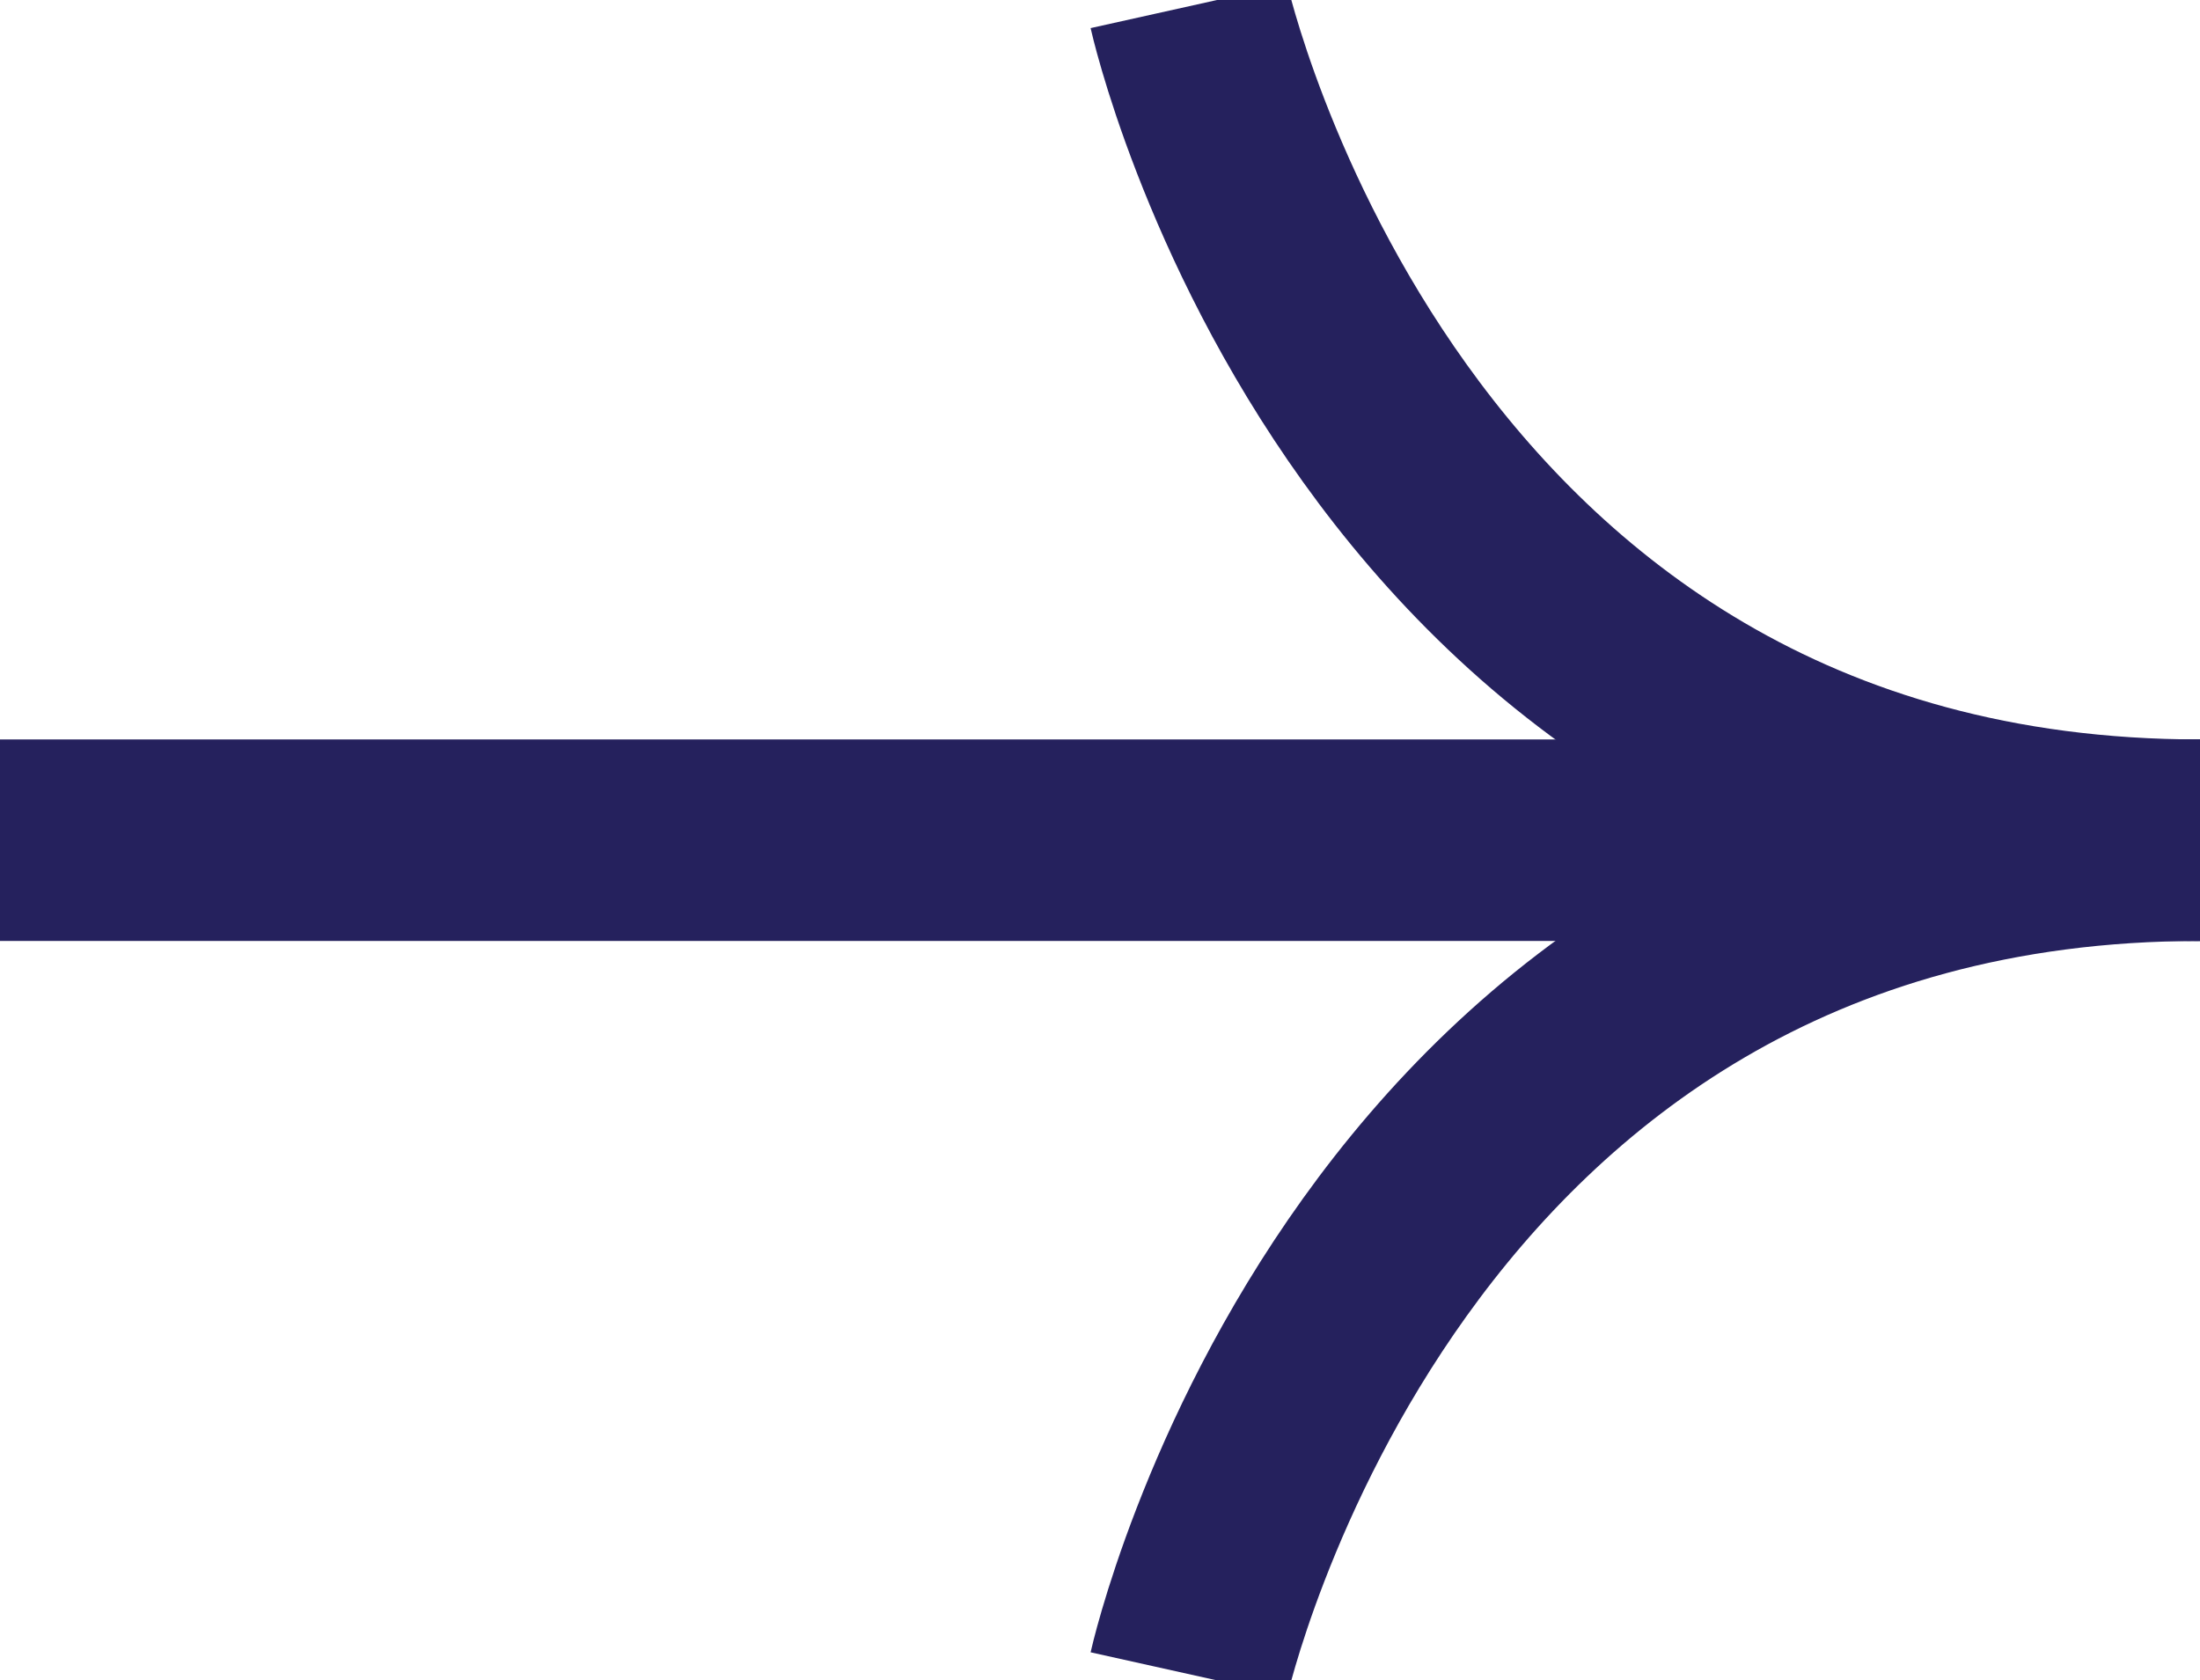 <svg xmlns="http://www.w3.org/2000/svg" xmlns:xlink="http://www.w3.org/1999/xlink" width="21.836" height="16.677" viewBox="0 0 21.836 16.677">
  <defs>
    <clipPath id="clip-path">
      <rect id="Rectangle_6" data-name="Rectangle 6" width="21.836" height="16.677" transform="translate(0 0)" fill="none" stroke="#25215d" stroke-width="2"/>
    </clipPath>
  </defs>
  <g id="Group_11" data-name="Group 11" transform="translate(0 0)">
    <g id="Group_10" data-name="Group 10" transform="translate(0 0)" clip-path="url(#clip-path)">
      <path id="Path_20" data-name="Path 20" d="M41.38.217s1.84,8.277,10.035,8.277" transform="translate(-29.579 -0.155)" fill="none" stroke="#25215d" stroke-width="2"/>
      <path id="Path_21" data-name="Path 21" d="M41.38,37.516s1.84-8.277,10.035-8.277" transform="translate(-29.579 -20.9)" fill="none" stroke="#25215d" stroke-width="2"/>
      <line id="Line_5" data-name="Line 5" x2="21.836" transform="translate(0 8.339)" fill="none" stroke="#25215d" stroke-width="2"/>
    </g>
  </g>
</svg>
